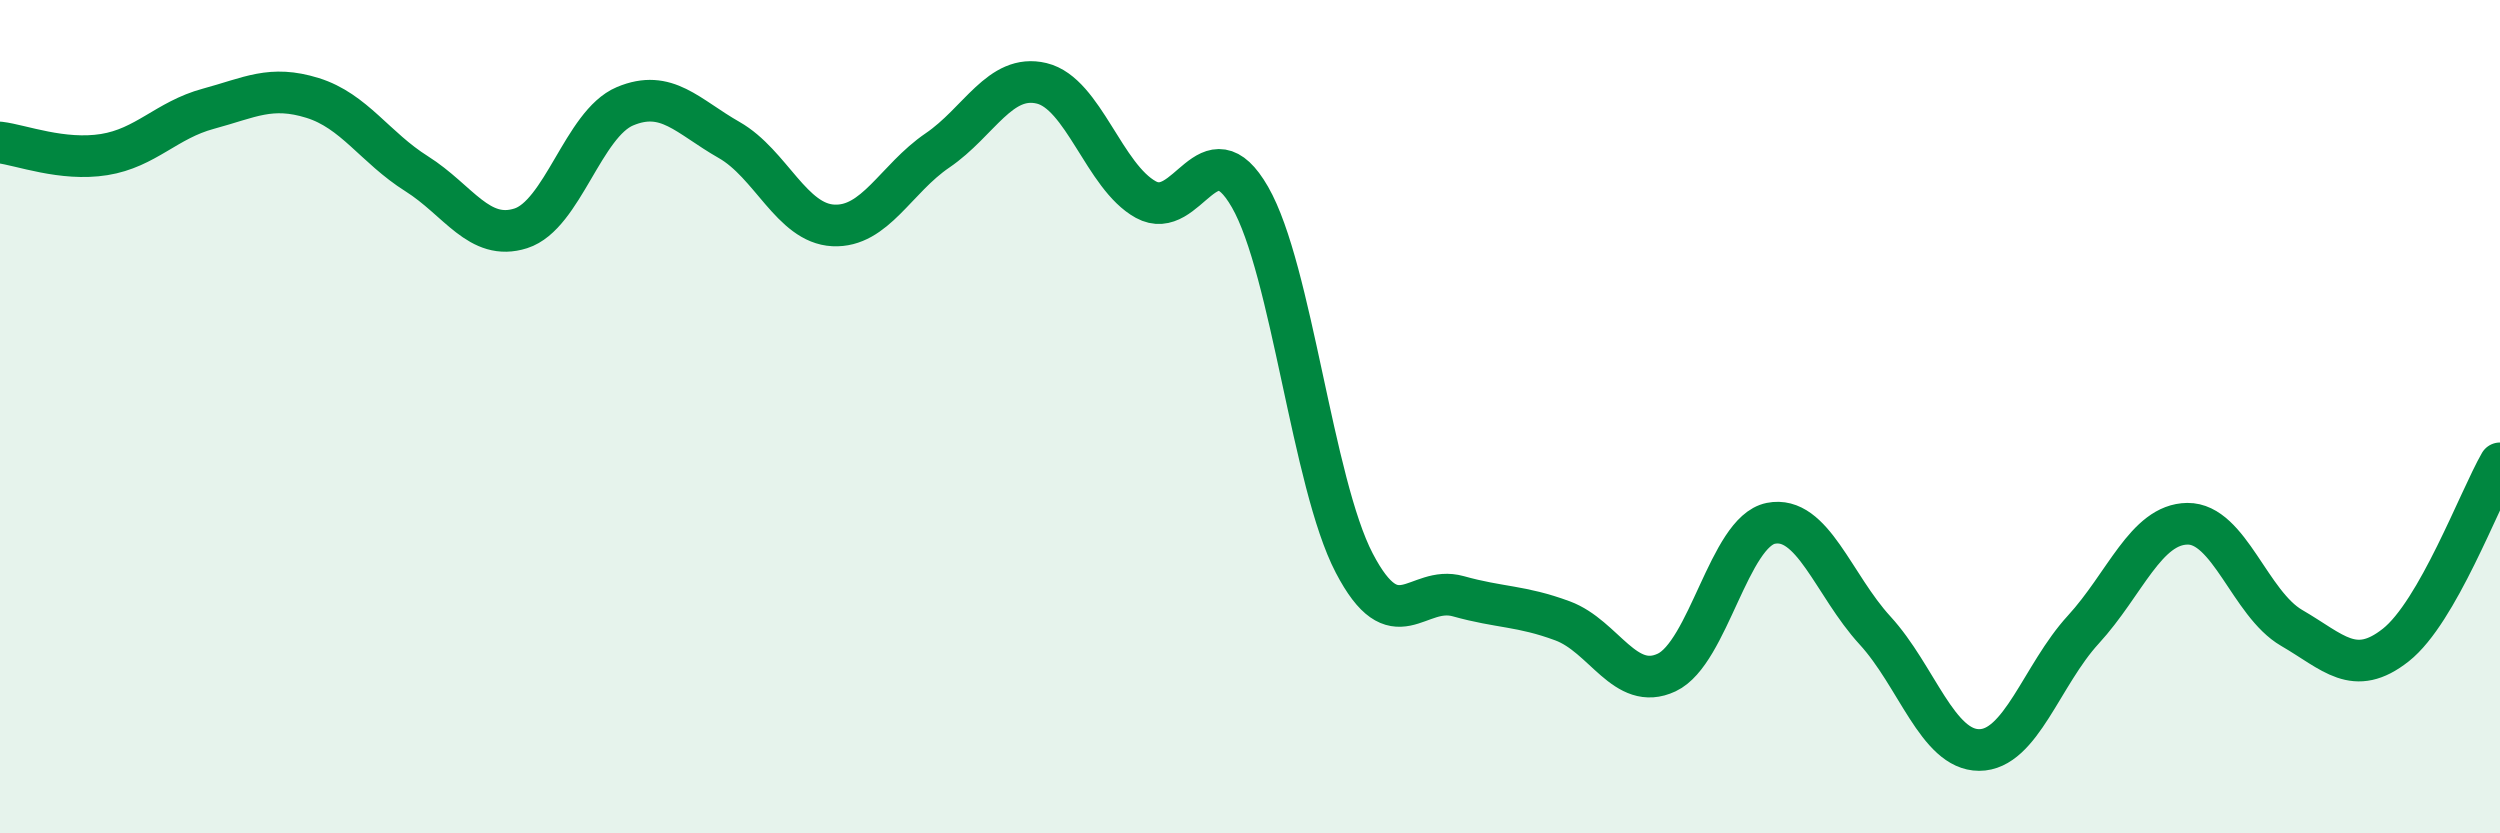 
    <svg width="60" height="20" viewBox="0 0 60 20" xmlns="http://www.w3.org/2000/svg">
      <path
        d="M 0,3.42 C 0.5,3.48 1.5,3.87 2.5,3.71 C 3.5,3.55 4,2.88 5,2.61 C 6,2.34 6.5,2.04 7.5,2.35 C 8.5,2.66 9,3.54 10,4.17 C 11,4.8 11.5,5.8 12.5,5.48 C 13.5,5.16 14,2.97 15,2.55 C 16,2.13 16.5,2.79 17.5,3.36 C 18.5,3.93 19,5.36 20,5.41 C 21,5.46 21.5,4.29 22.5,3.61 C 23.5,2.93 24,1.76 25,2 C 26,2.24 26.5,4.24 27.5,4.79 C 28.5,5.34 29,2.99 30,4.73 C 31,6.47 31.5,11.59 32.5,13.51 C 33.5,15.43 34,14.03 35,14.31 C 36,14.59 36.5,14.53 37.5,14.9 C 38.5,15.27 39,16.61 40,16.14 C 41,15.67 41.5,12.76 42.5,12.56 C 43.5,12.36 44,14.04 45,15.13 C 46,16.22 46.5,18 47.5,18 C 48.5,18 49,16.2 50,15.11 C 51,14.02 51.5,12.58 52.5,12.57 C 53.5,12.56 54,14.49 55,15.07 C 56,15.65 56.5,16.27 57.5,15.48 C 58.5,14.69 59.5,11.99 60,11.12L60 20L0 20Z"
        fill="#008740"
        opacity="0.1"
        stroke-linecap="round"
        stroke-linejoin="round"
      />
      <path
        d="M 0,3.42 C 0.5,3.48 1.5,3.87 2.5,3.71 C 3.5,3.55 4,2.88 5,2.61 C 6,2.34 6.5,2.04 7.5,2.35 C 8.5,2.66 9,3.54 10,4.17 C 11,4.8 11.5,5.8 12.5,5.48 C 13.5,5.16 14,2.97 15,2.55 C 16,2.13 16.5,2.79 17.5,3.36 C 18.5,3.93 19,5.36 20,5.41 C 21,5.46 21.5,4.29 22.5,3.61 C 23.5,2.93 24,1.76 25,2 C 26,2.24 26.5,4.24 27.5,4.79 C 28.5,5.34 29,2.99 30,4.73 C 31,6.47 31.5,11.59 32.5,13.51 C 33.5,15.43 34,14.03 35,14.31 C 36,14.59 36.5,14.53 37.5,14.9 C 38.5,15.27 39,16.61 40,16.14 C 41,15.67 41.5,12.76 42.5,12.56 C 43.5,12.36 44,14.04 45,15.13 C 46,16.22 46.5,18 47.5,18 C 48.5,18 49,16.2 50,15.11 C 51,14.02 51.5,12.58 52.5,12.57 C 53.5,12.56 54,14.49 55,15.07 C 56,15.65 56.5,16.27 57.5,15.48 C 58.5,14.69 59.5,11.99 60,11.12"
        stroke="#008740"
        stroke-width="1"
        fill="none"
        stroke-linecap="round"
        stroke-linejoin="round"
      />
    </svg>
  